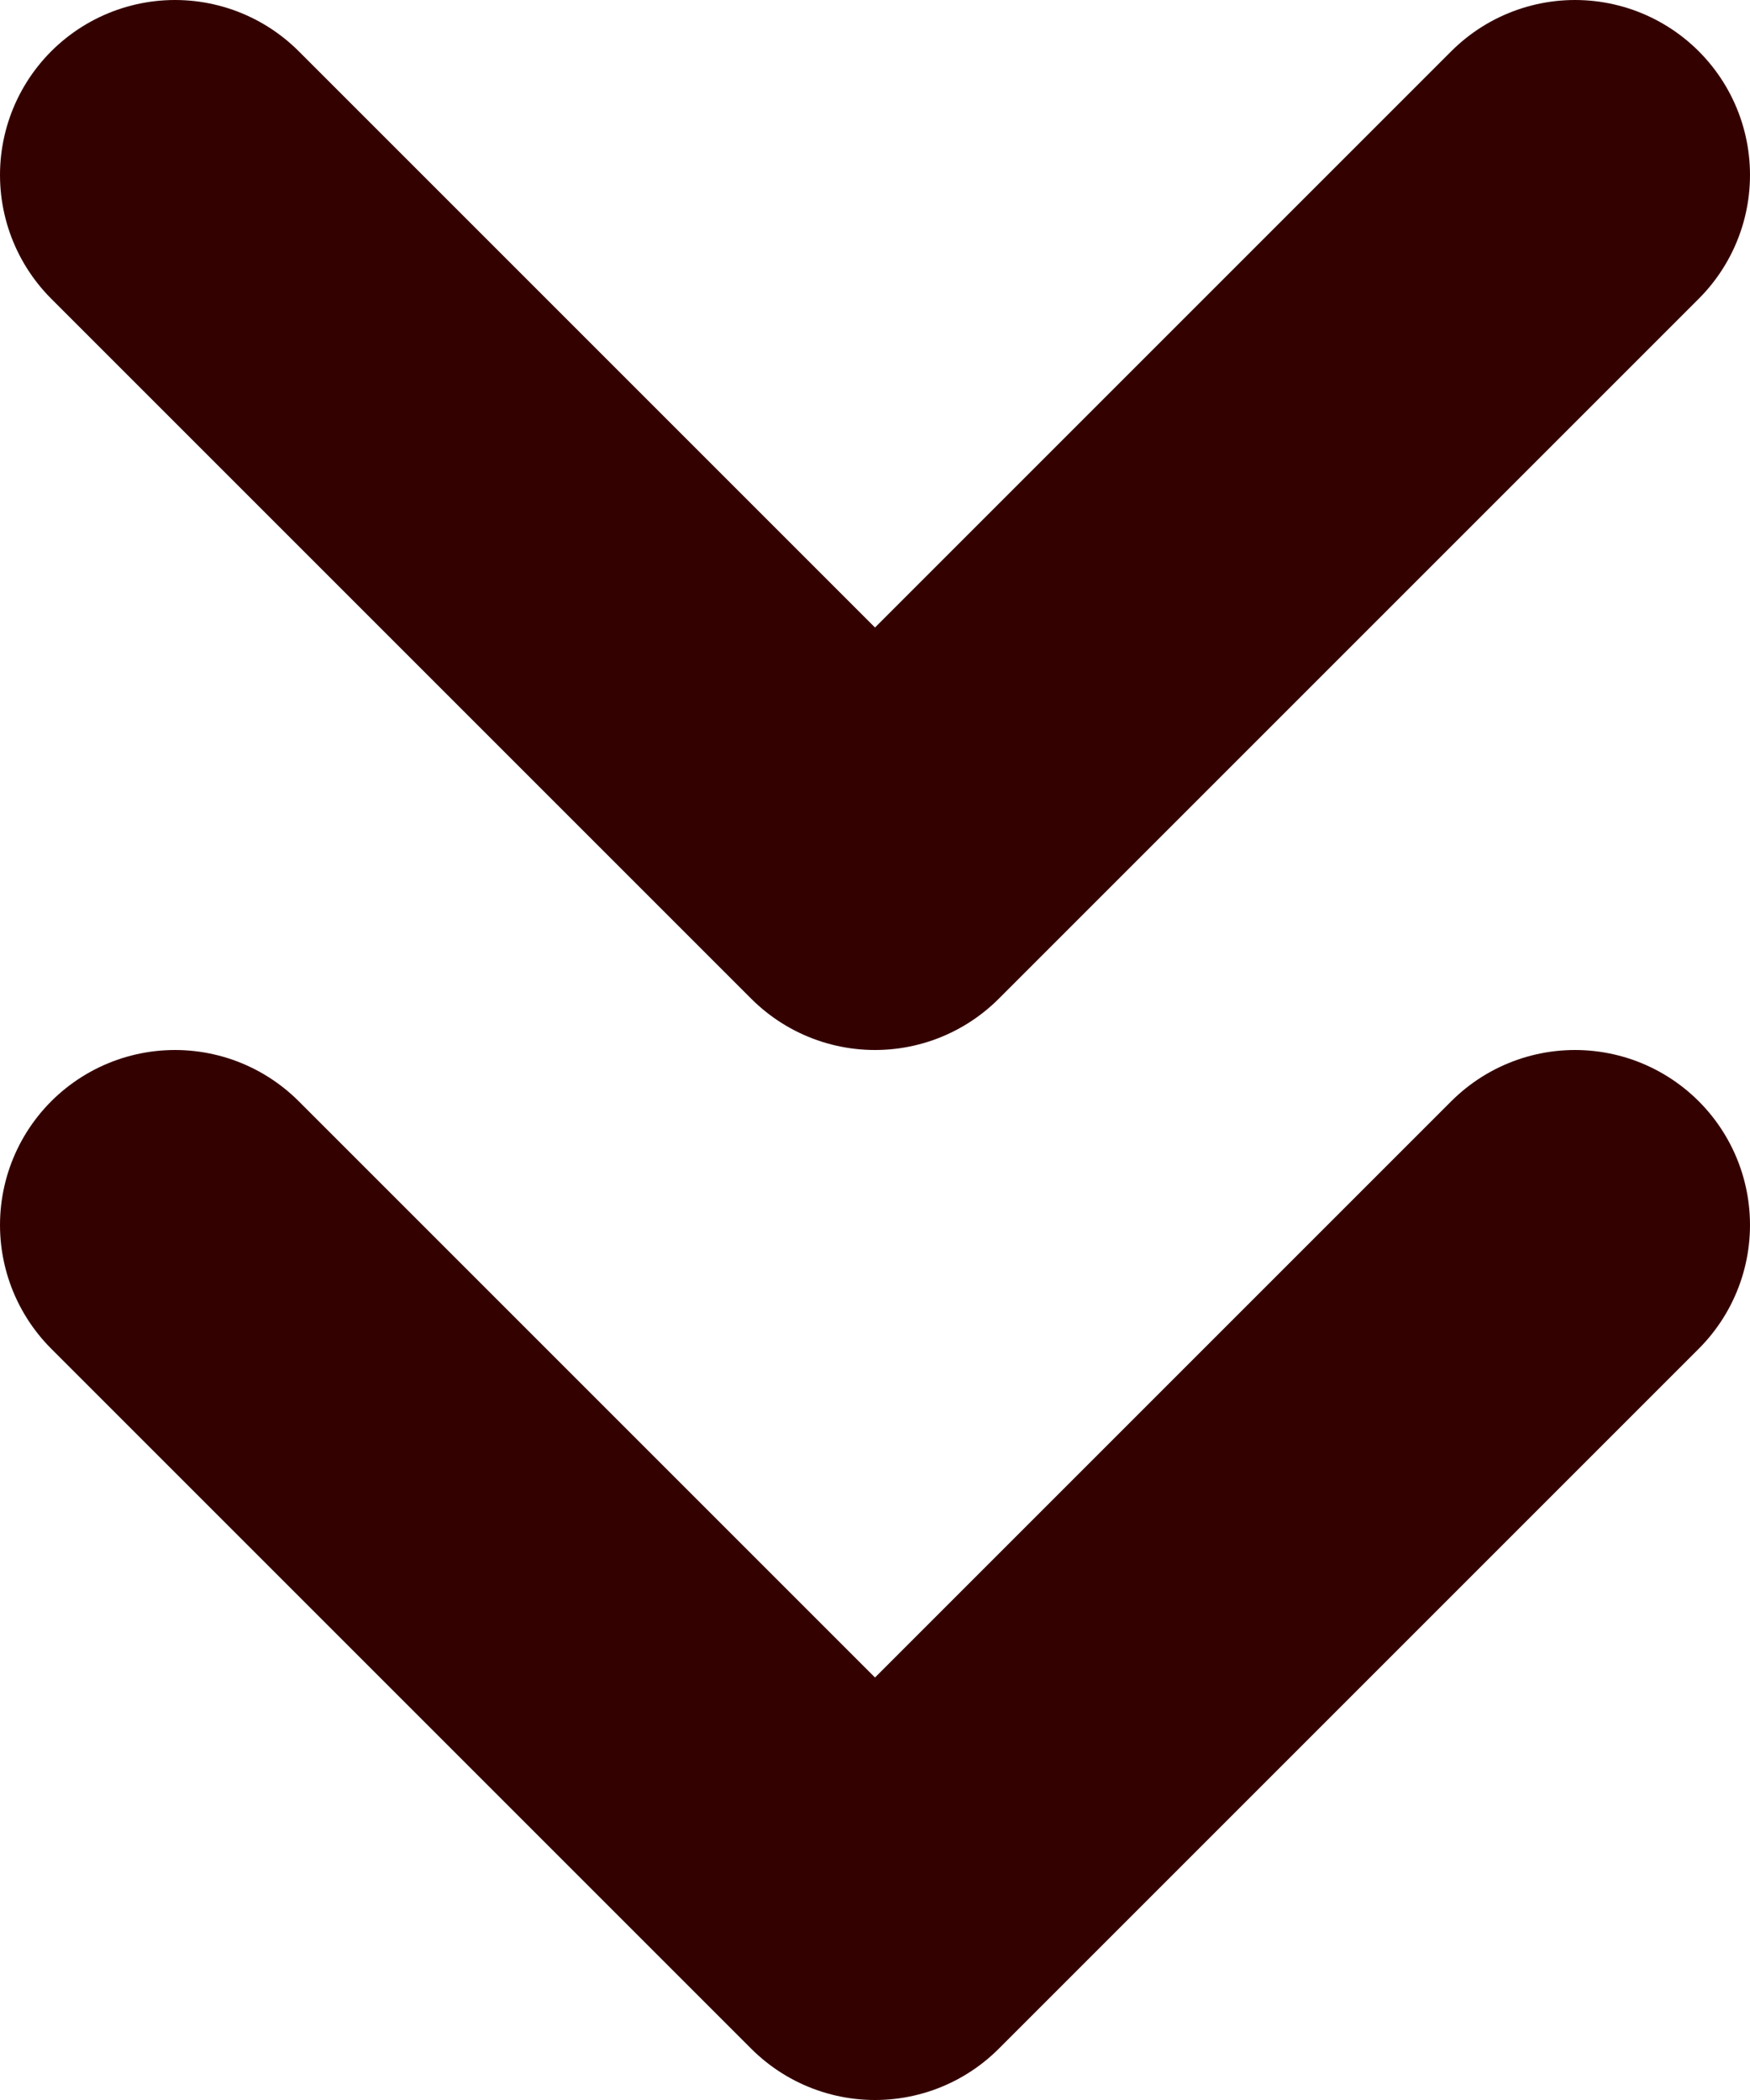 <svg width="10" height="12" viewBox="0 0 10 12" fill="none" xmlns="http://www.w3.org/2000/svg">
<path id="Vector" d="M9 7L5 11L1 7M9 1L5 5L1 1" stroke="#340101" stroke-width="2" stroke-linecap="round" stroke-linejoin="round"/>
</svg>
